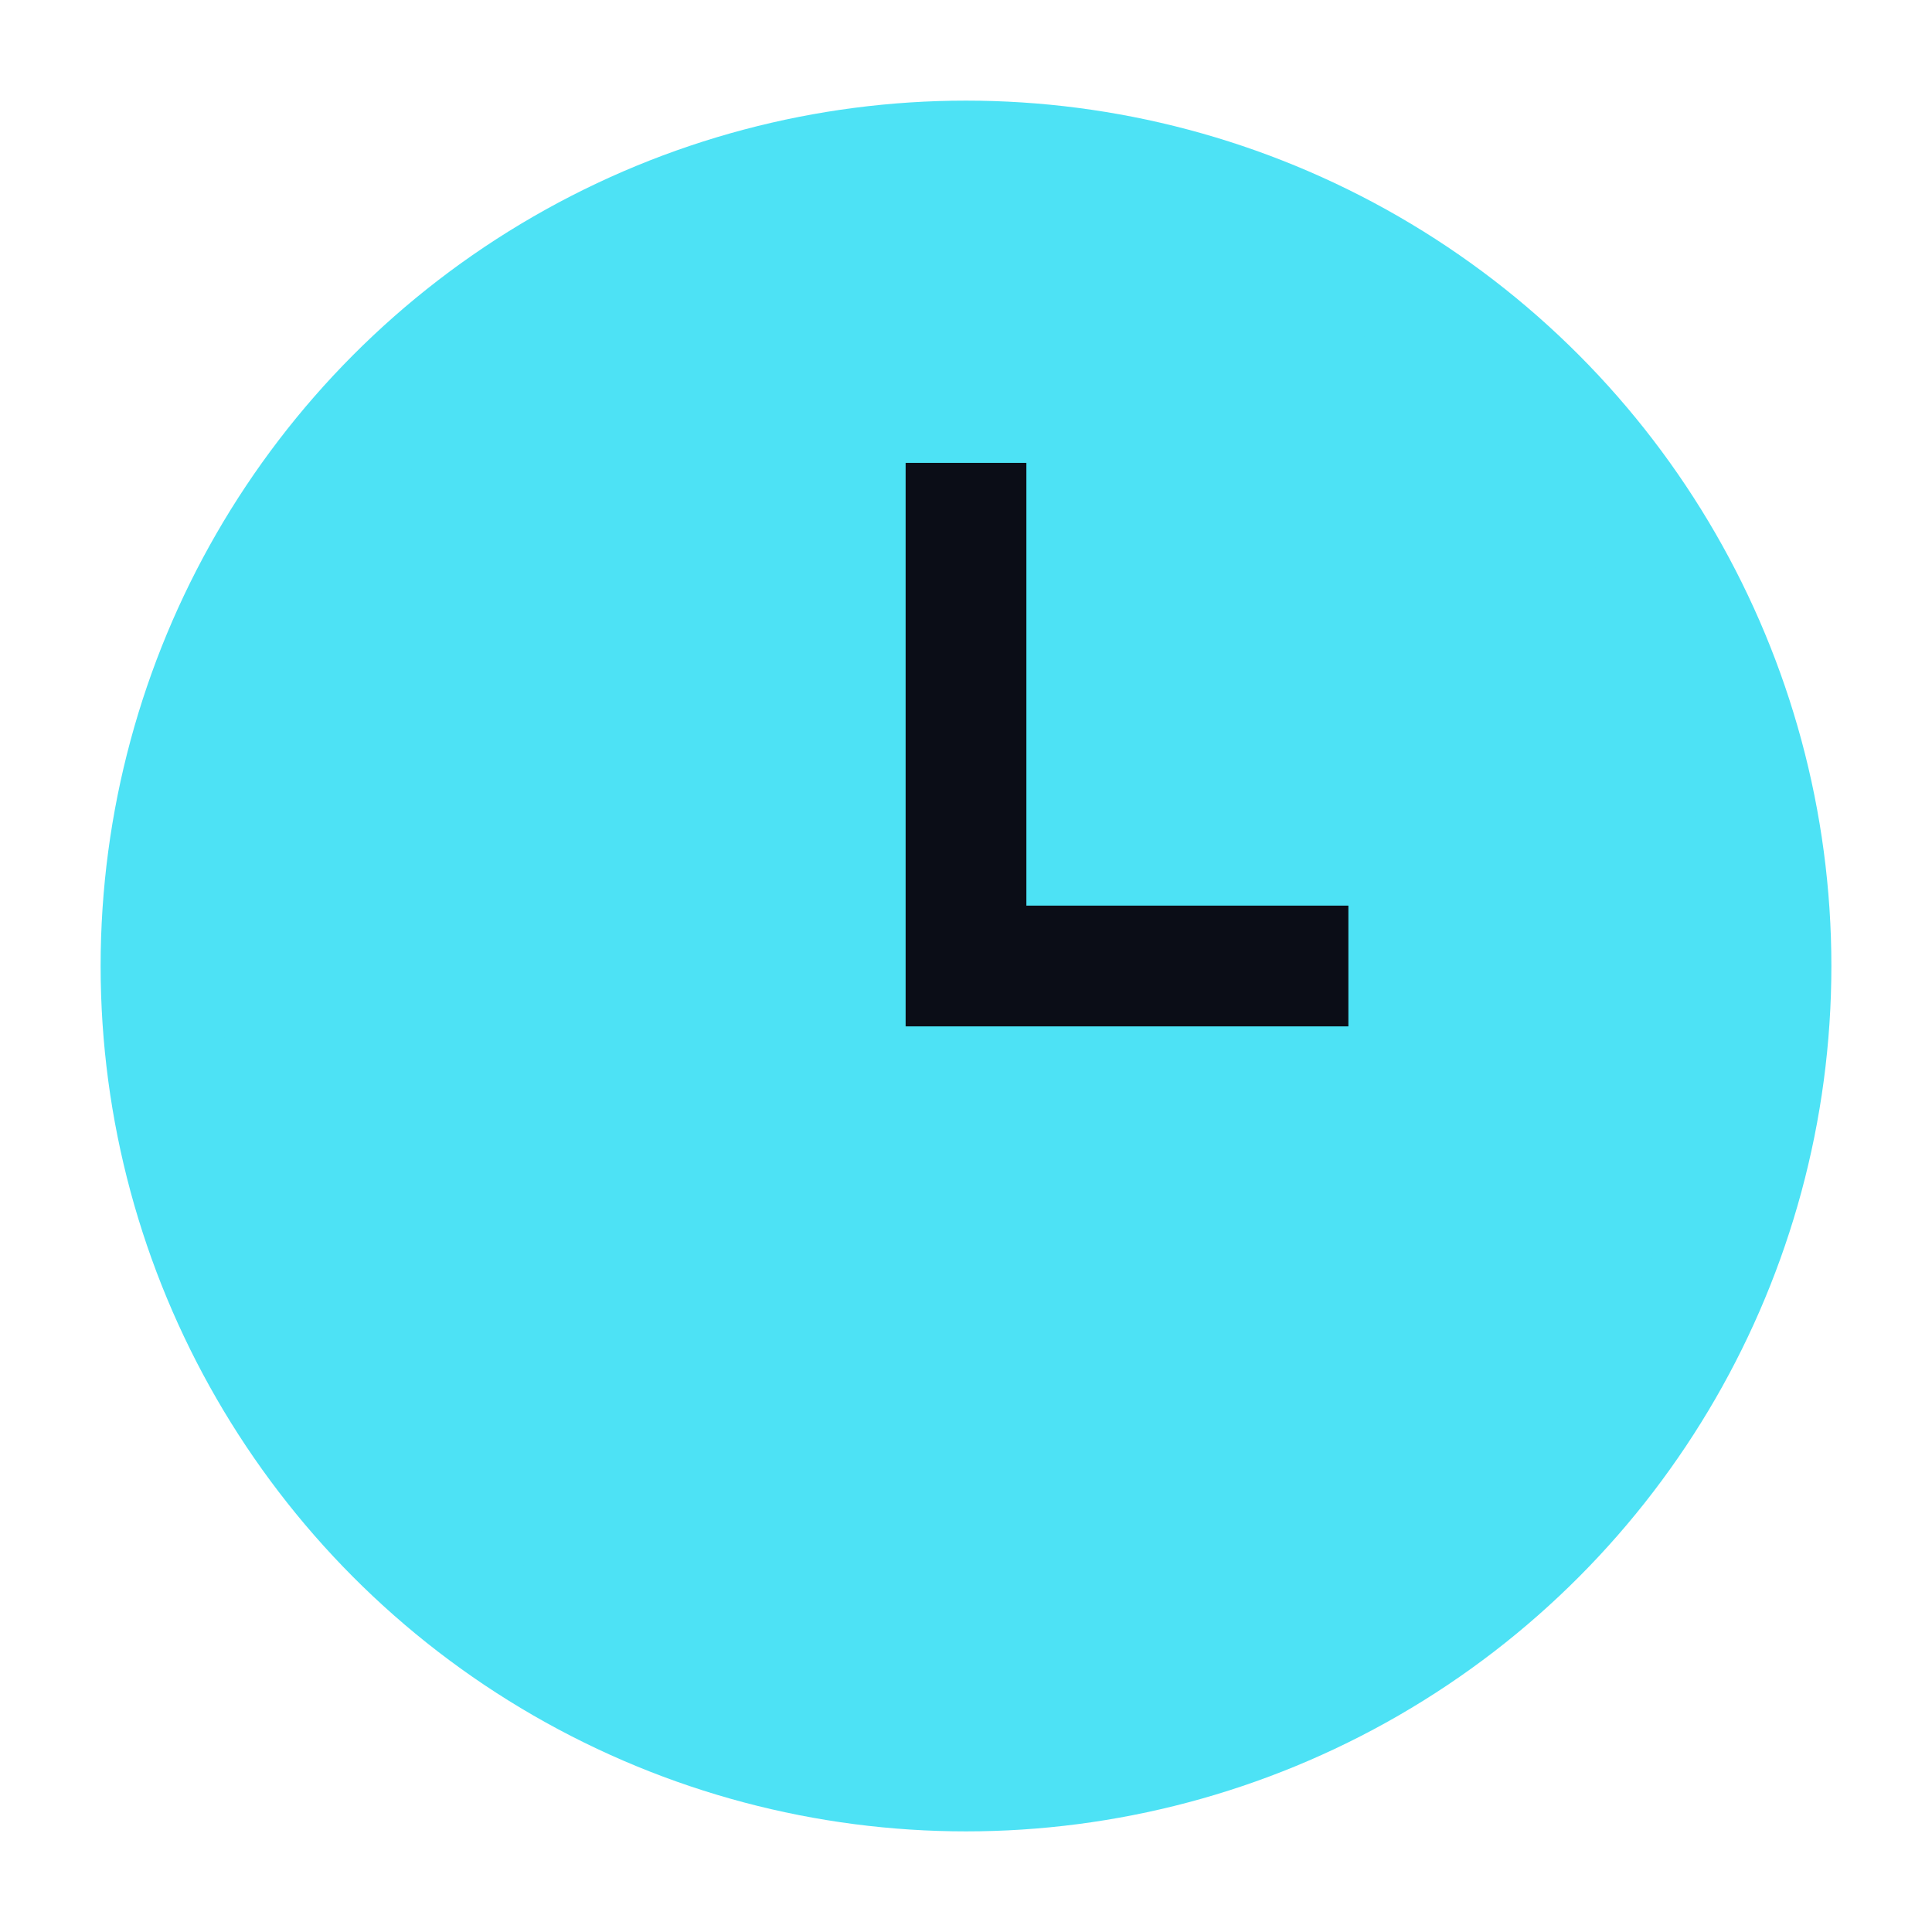 <svg width="24" height="24" viewBox="0 0 24 24" fill="none" xmlns="http://www.w3.org/2000/svg">
<circle cx="12" cy="12" r="10" fill="#4DE2F5" stroke="#4DE2F5" stroke-width="1.5"/>
<path d="M12 6.5V12H16" stroke="#0B0D17" stroke-width="1.5" stroke-linecap="square"/>
</svg>
